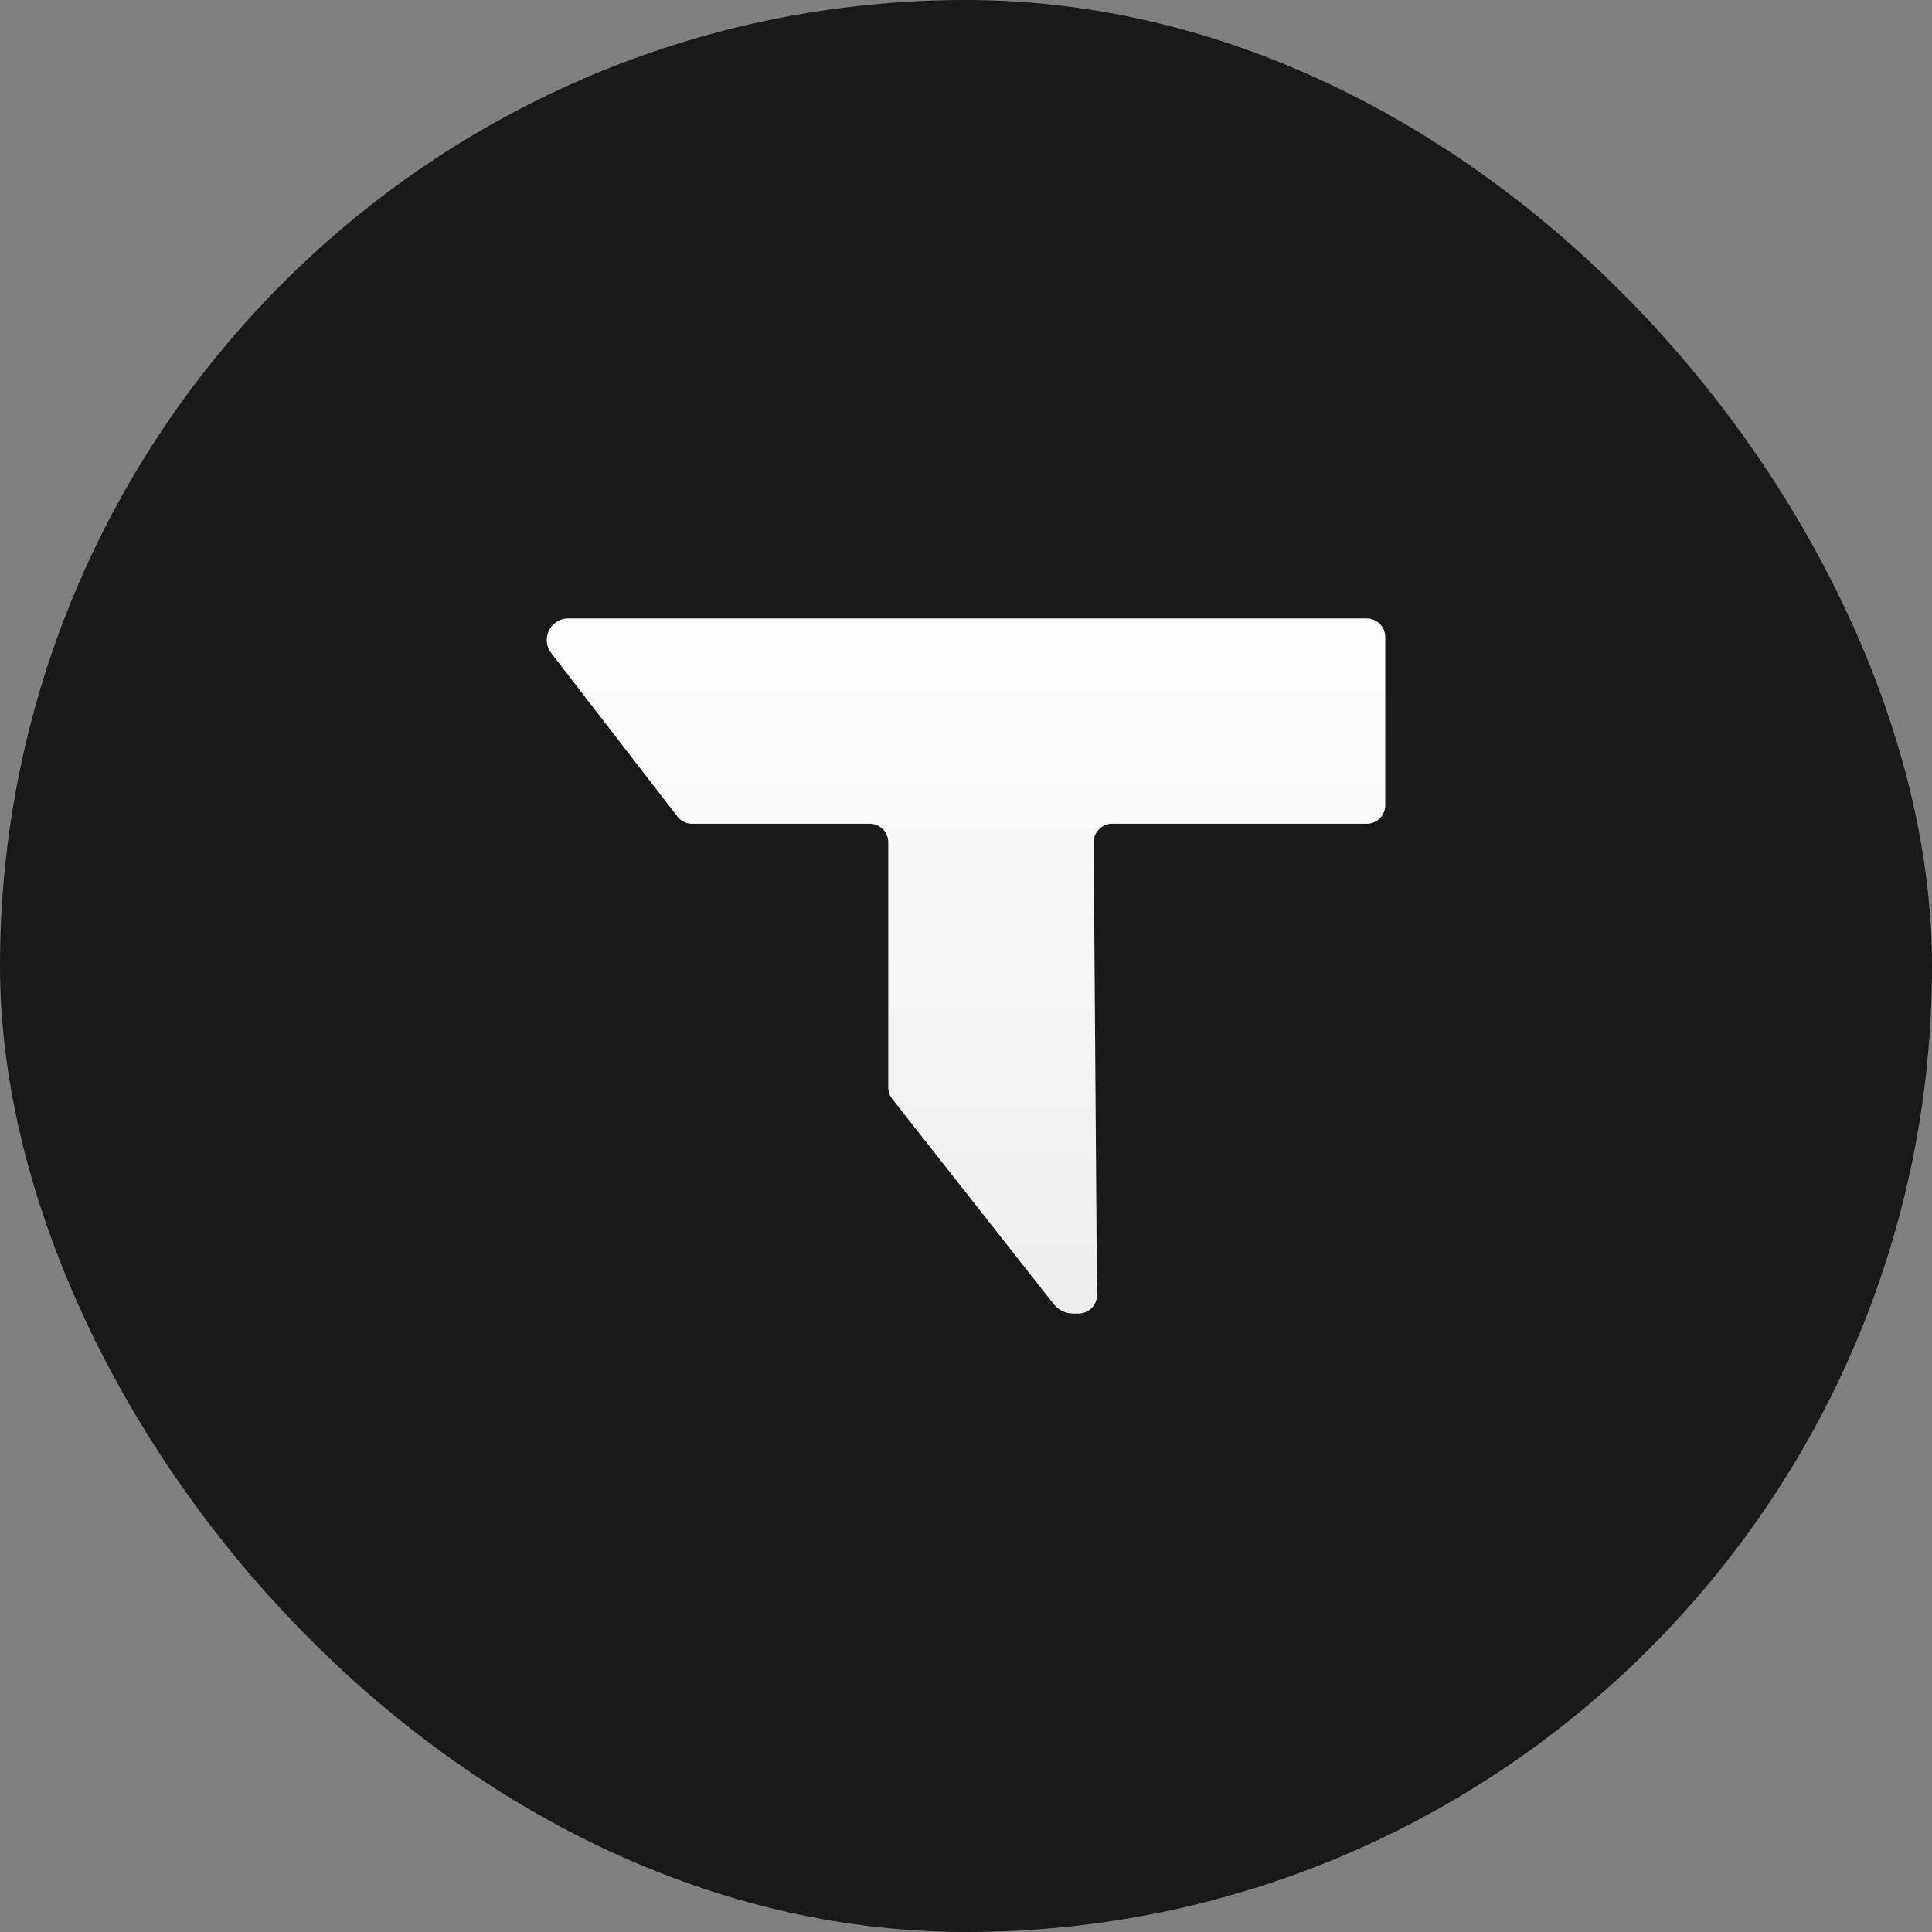 <svg width="64" height="64" viewBox="0 0 64 64" fill="none" xmlns="http://www.w3.org/2000/svg">
<rect x="0" y="0" width="64" height="64" fill="#808080" stroke="none"/>
<rect width="64" height="64" rx="32" fill="#191919"/>
<path d="M45.277 20.487H18.826C18.233 20.487 17.899 21.167 18.261 21.636L22.441 27.05C22.556 27.2 22.735 27.288 22.924 27.288H28.813C29.151 27.288 29.424 27.561 29.424 27.899V36.024C29.424 36.161 29.47 36.294 29.555 36.402L34.906 43.202C35.061 43.398 35.297 43.513 35.546 43.513H35.728C36.068 43.513 36.342 43.236 36.339 42.897L36.229 27.903C36.227 27.564 36.501 27.288 36.84 27.288H45.277C45.614 27.288 45.888 27.014 45.888 26.677V21.098C45.888 20.761 45.614 20.487 45.277 20.487Z" fill="url(#paint0_linear_2618_17725)"/>
<defs>
<linearGradient id="paint0_linear_2618_17725" x1="32" y1="20.487" x2="32" y2="43.513" gradientUnits="userSpaceOnUse">
<stop stop-color="#FDFDFD"/>
<stop offset="1" stop-color="#EEEEEE"/>
</linearGradient>
</defs>
</svg>
